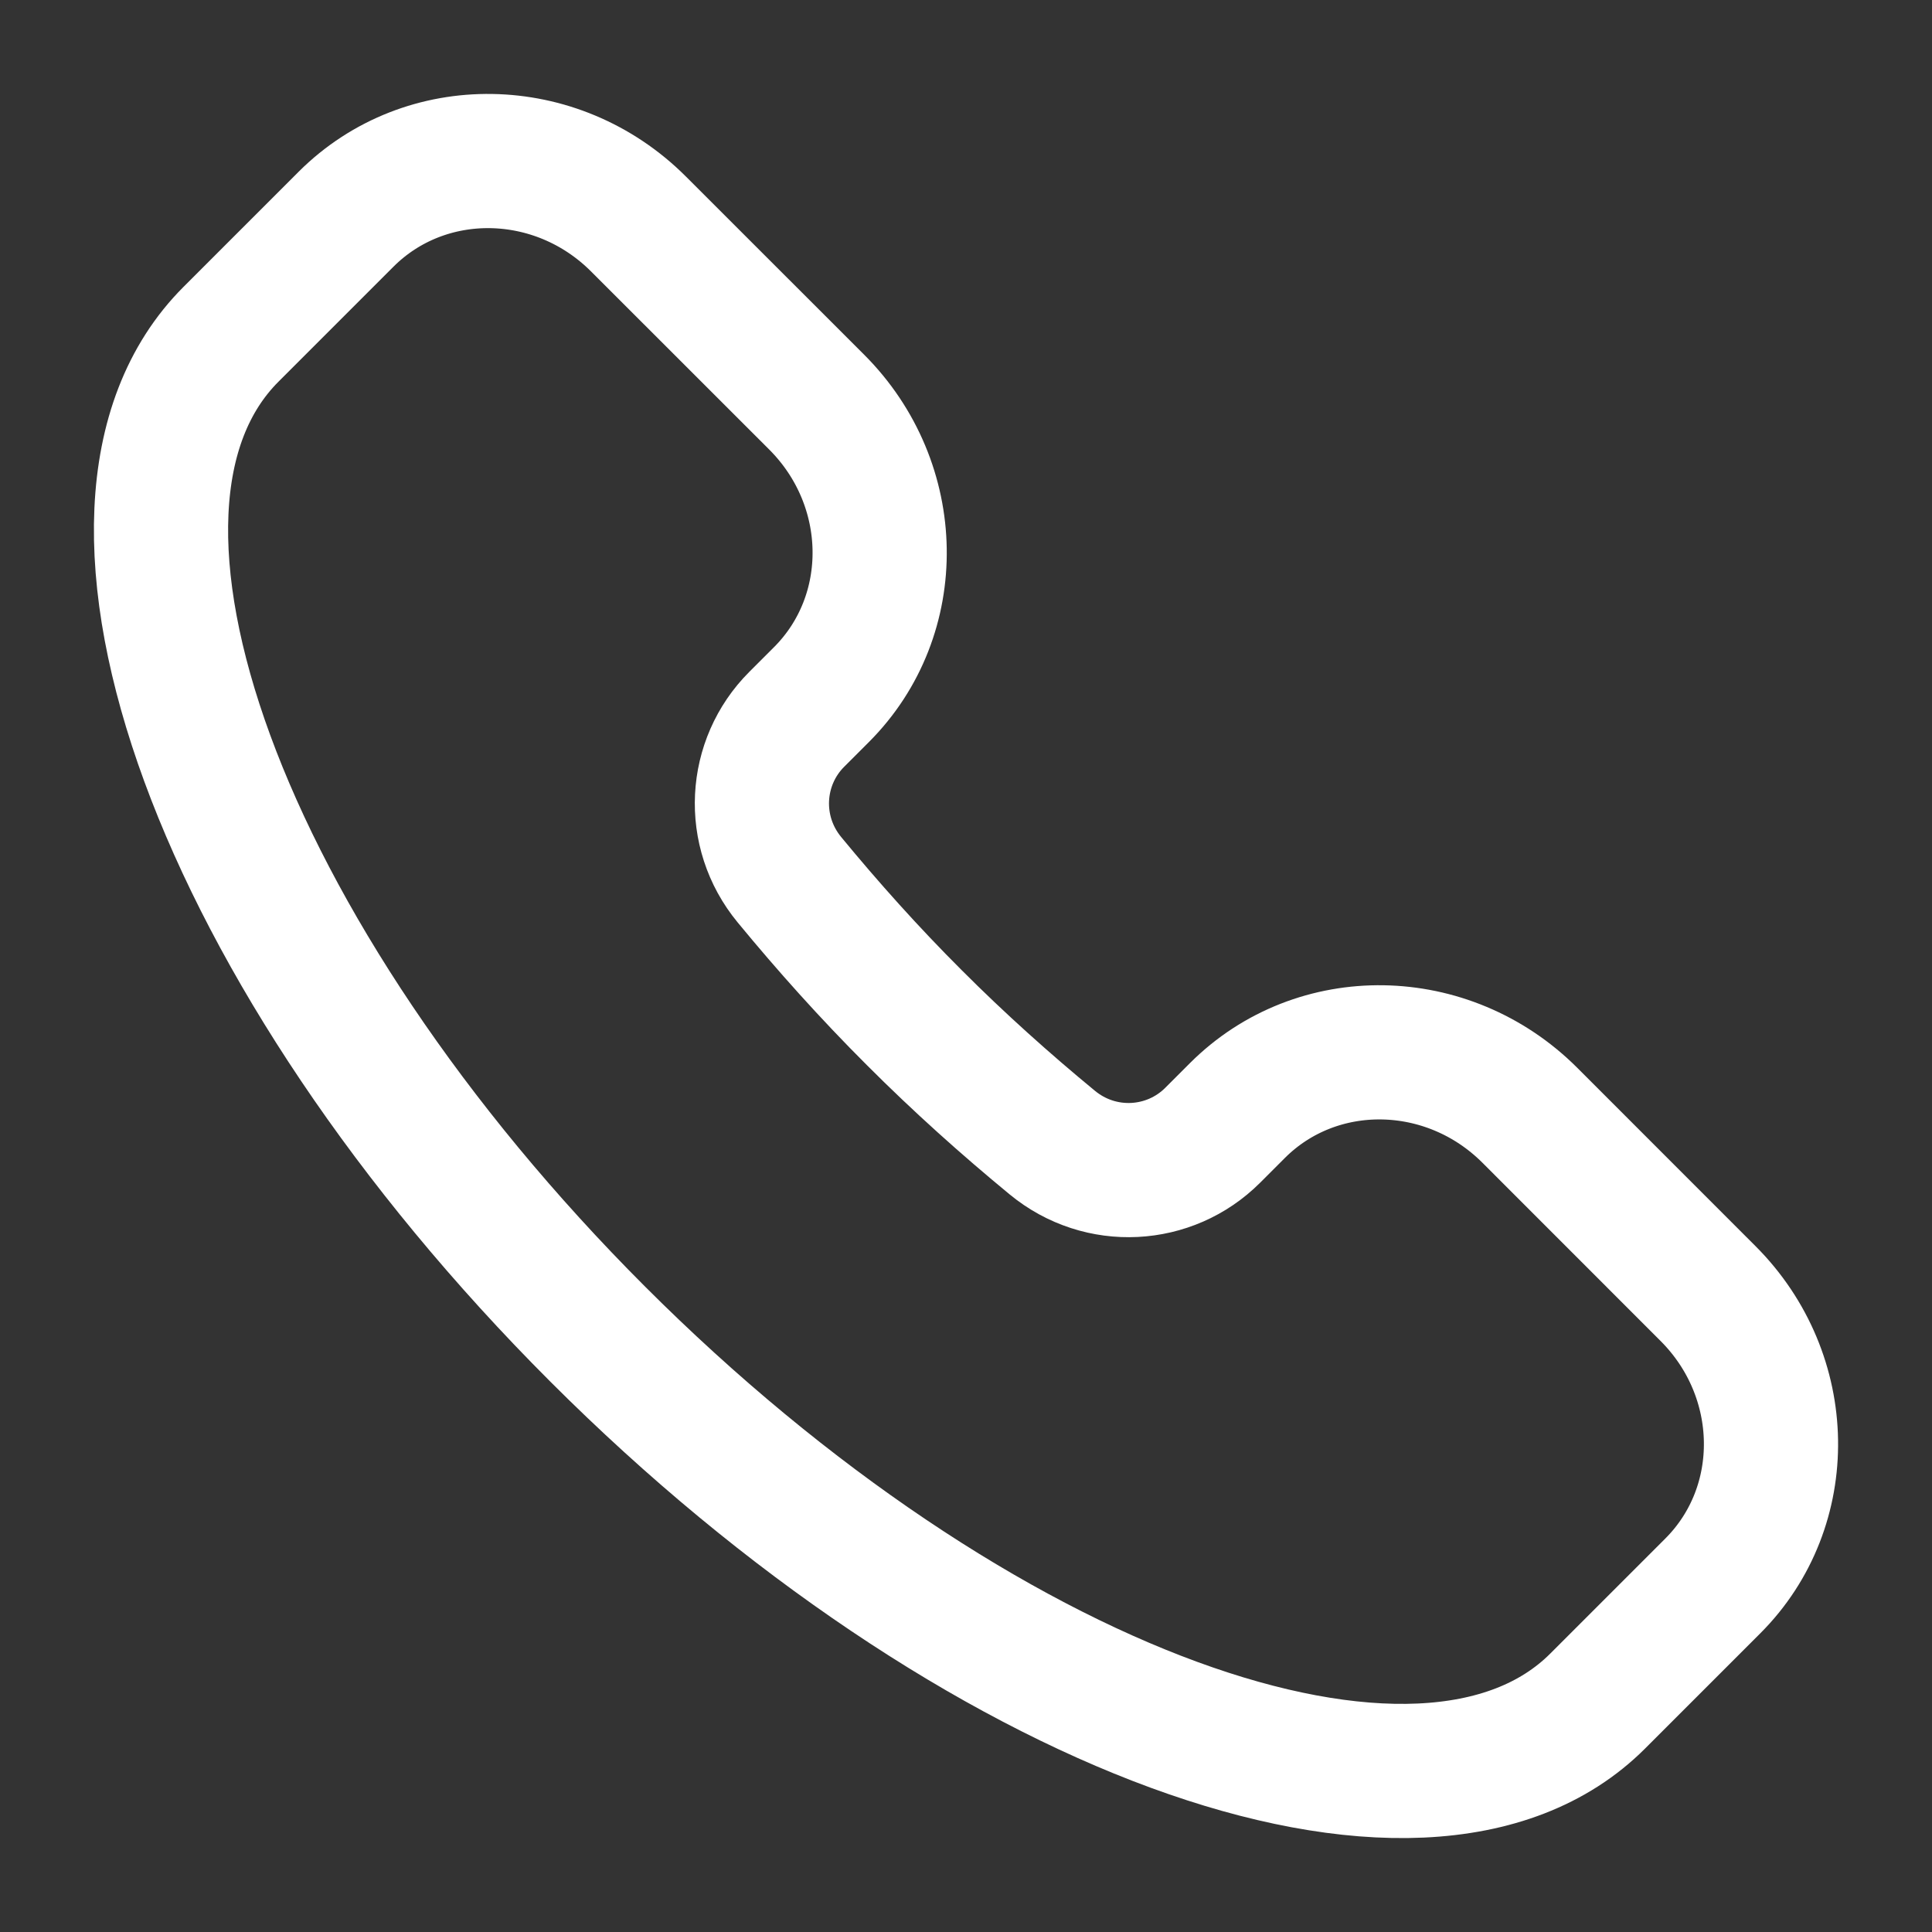 <svg width="24" height="24" viewBox="0 0 24 24" fill="none" xmlns="http://www.w3.org/2000/svg">
<rect x="0" y="0" width="24" height="24" fill="#333333" stroke="none"/>
<path d="M19.847 21.131C17.675 23.303 12.114 21.262 7.426 16.574C2.737 11.886 0.697 6.325 2.869 4.153L4.298 2.724C5.285 1.737 6.912 1.763 7.931 2.782L10.146 4.996C11.165 6.016 11.191 7.642 10.204 8.629L9.897 8.936C9.364 9.469 9.312 10.329 9.807 10.929C10.284 11.508 10.799 12.084 11.358 12.642C11.916 13.201 12.492 13.716 13.071 14.193C13.671 14.688 14.531 14.636 15.064 14.103L15.371 13.796C16.358 12.809 17.984 12.835 19.004 13.854L21.218 16.069C22.237 17.088 22.264 18.715 21.276 19.702L19.847 21.131Z" stroke="white" stroke-width="1.667"/>
</svg>
